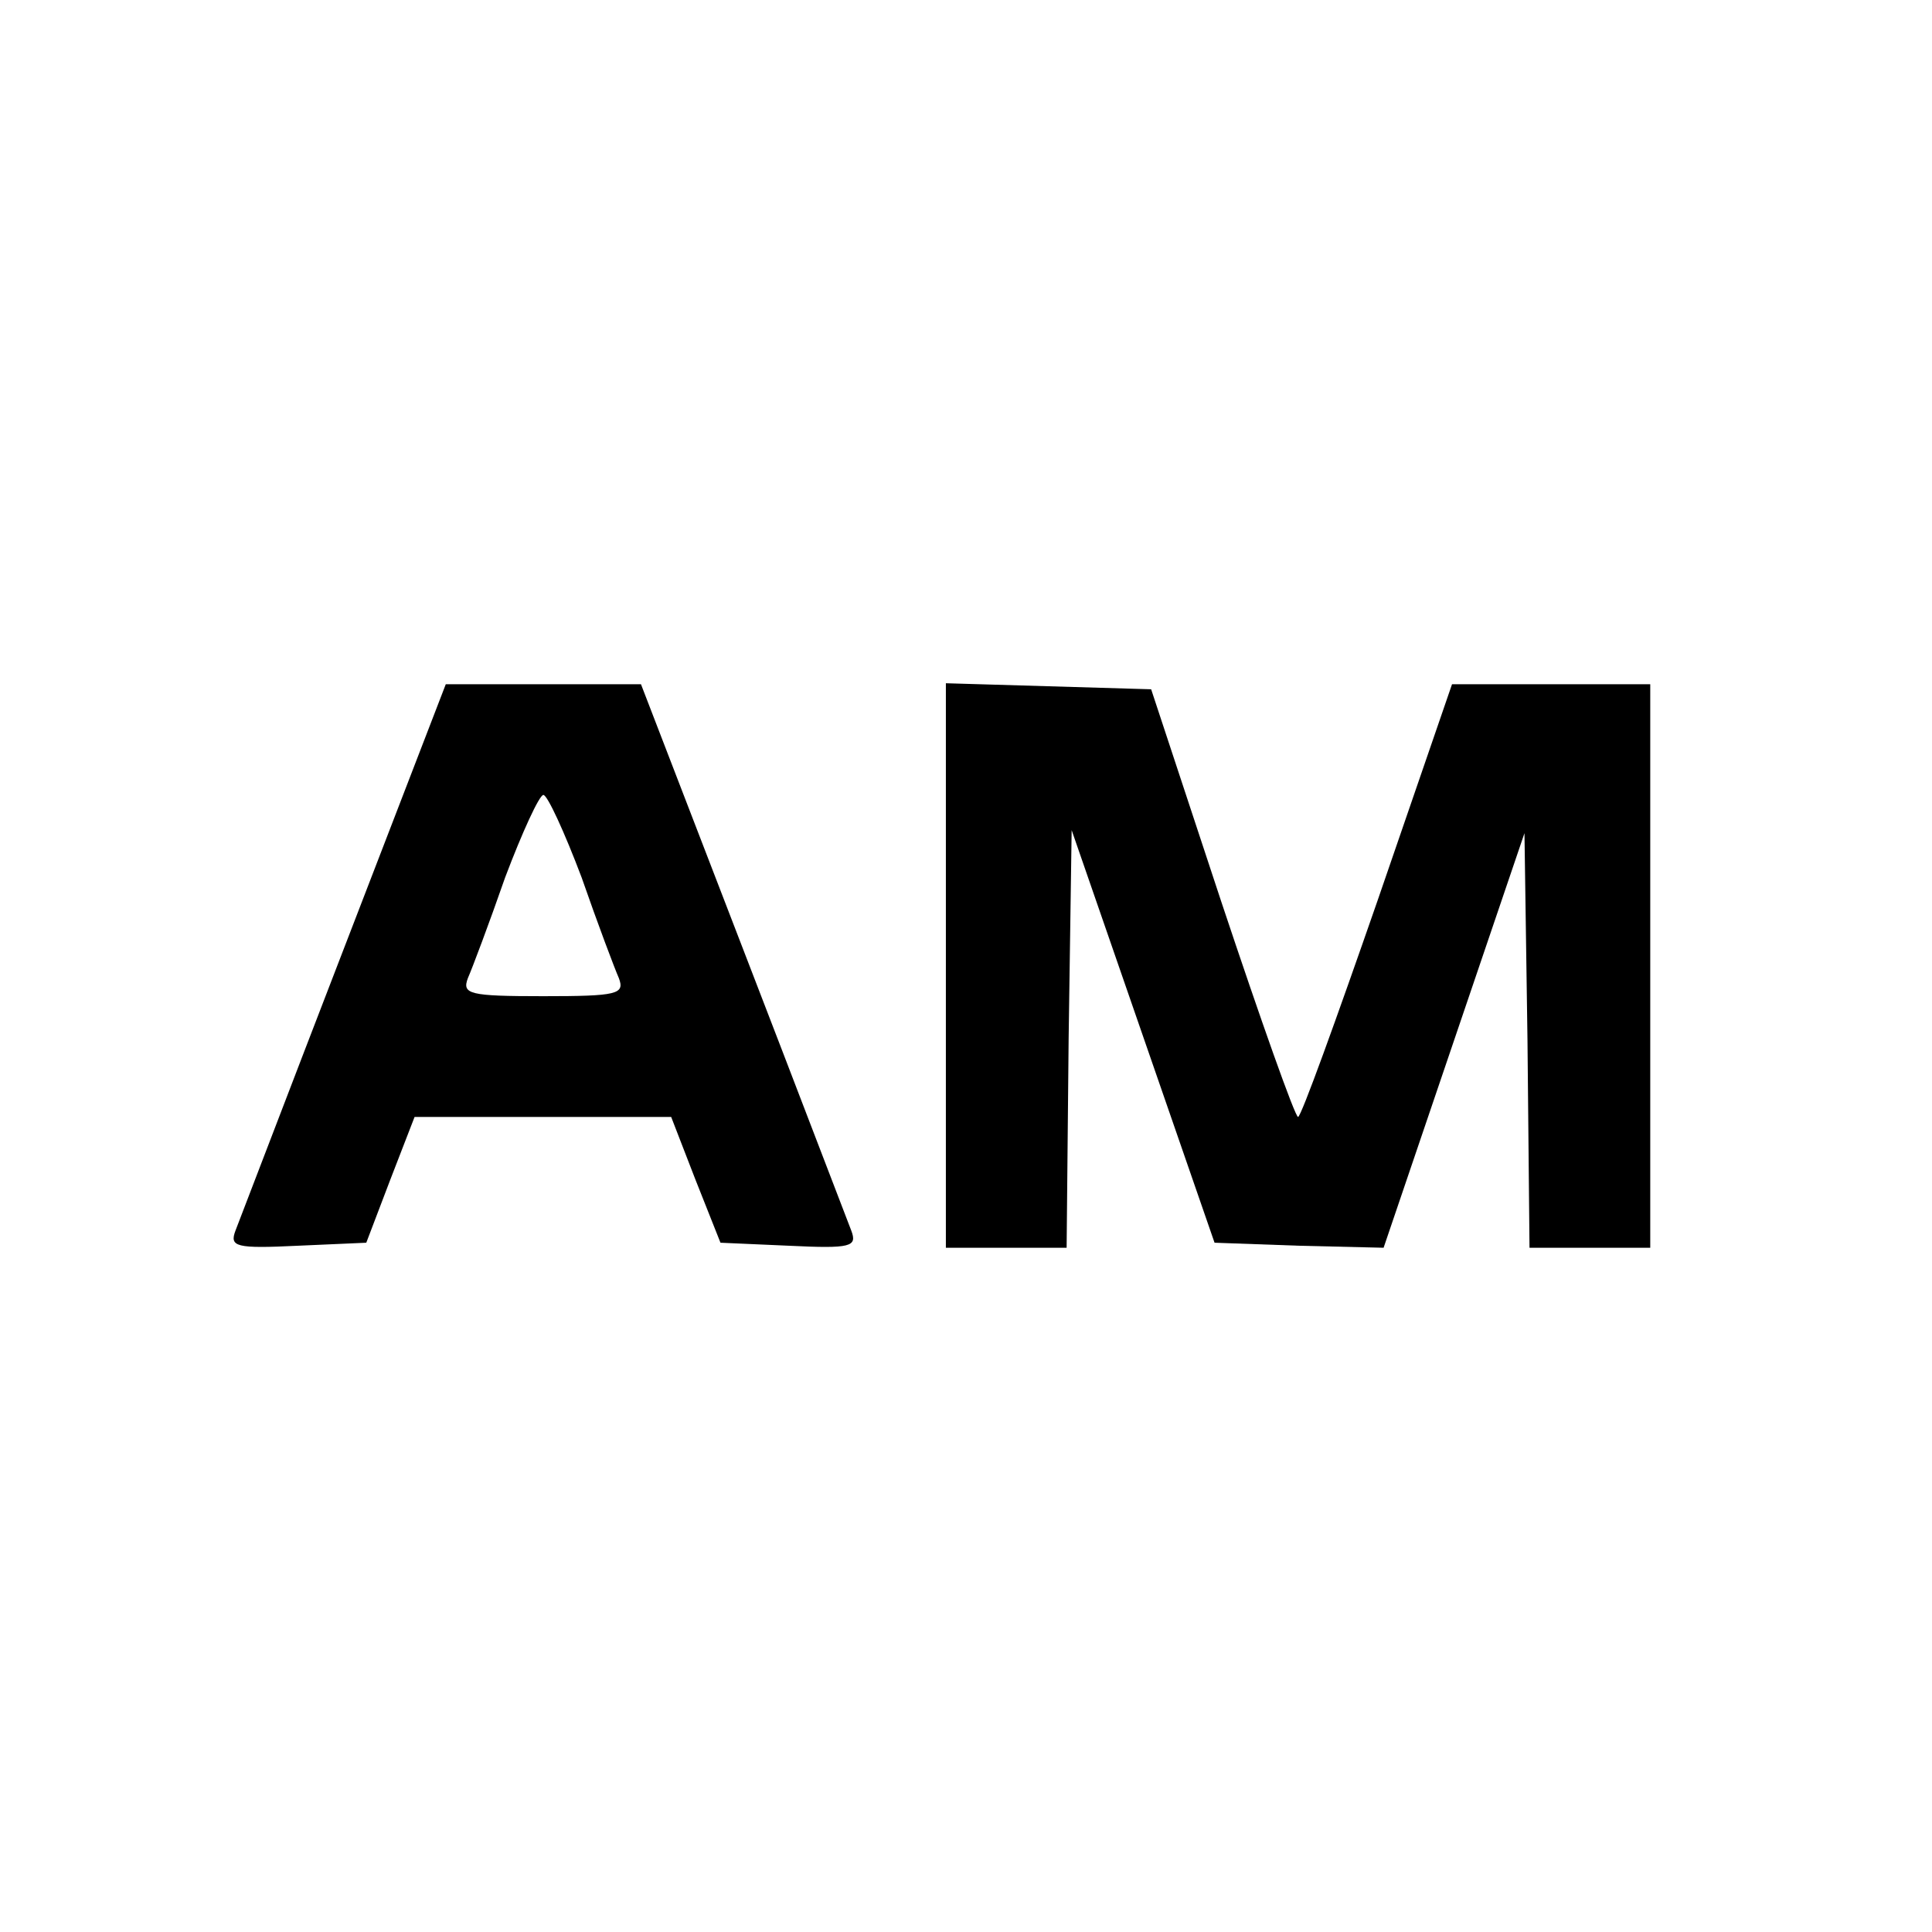 <?xml version="1.0" standalone="no"?>
<!DOCTYPE svg PUBLIC "-//W3C//DTD SVG 20010904//EN"
 "http://www.w3.org/TR/2001/REC-SVG-20010904/DTD/svg10.dtd">
<svg version="1.0" xmlns="http://www.w3.org/2000/svg"
 width="192pt" height="192pt" viewBox="0 0 192 192"
 preserveAspectRatio="xMidYMid meet">
<g transform="translate(0,192) scale(0.1,-0.1)"
fill="#000000" stroke="none">
<path d="M342 978 c-56 -145 -104 -271 -108 -281 -6 -16 0 -18 62 -15 l68 3
24 63 24 62 127 0 128 0 24 -62 25 -63 68 -3 c62 -3 68 -1 62 15 -4 10 -52
136 -108 281 l-101 262 -97 0 -97 0 -101 -262z m236 70 c16 -46 33 -91 37
-100 6 -16 -1 -18 -75 -18 -74 0 -81 2 -75 18 4 9 21 54 37 100 17 45 34 82
38 82 4 0 21 -37 38 -82z"/>
<path d="M940 960 l0 -280 60 0 60 0 2 208 3 207 71 -205 71 -205 84 -3 84 -2
70 206 70 206 3 -206 2 -206 60 0 60 0 0 280 0 280 -99 0 -98 0 -74 -215 c-41
-118 -76 -215 -79 -215 -3 0 -37 96 -76 213 l-70 212 -102 3 -102 3 0 -281z"/>
</g>
</svg>
